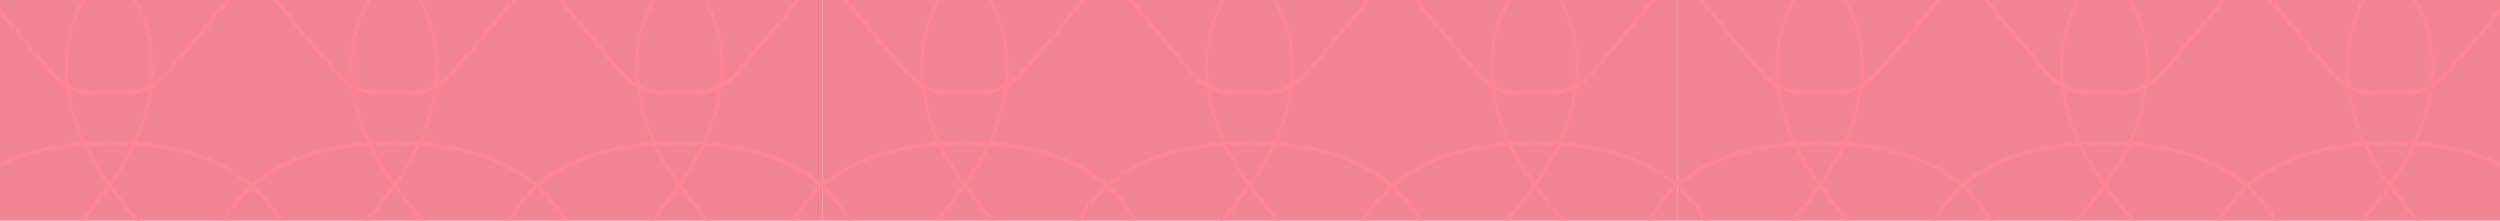 <svg width="1200" height="106" viewBox="0 0 1200 106" fill="none" xmlns="http://www.w3.org/2000/svg">
<g opacity="0.5" clip-path="url(#clip0_3744_20952)">
<path d="M394.761 -119H-15.716V296.561H394.761V-119Z" fill="#E40C29"/>
<mask id="mask0_3744_20952" style="mask-type:luminance" maskUnits="userSpaceOnUse" x="-16" y="-119" width="411" height="416">
<path d="M394.761 -119H-15.716V296.561H394.761V-119Z" fill="white"/>
</mask>
<g mask="url(#mask0_3744_20952)">
<path d="M-112.934 33.98C-107.216 40.652 -101.497 44.623 -89.901 44.623H-78.94C-67.502 44.623 -61.625 40.493 -55.906 33.98C-40.656 16.188 -20.482 -7.481 -11.268 -22.095C6.047 -49.1 9.224 -79.759 -3.008 -102.316C-12.221 -119.155 -33.825 -139.17 -84.341 -139.17C-134.856 -139.17 -156.619 -119.155 -165.833 -102.316C-178.064 -79.759 -174.887 -49.1 -157.572 -22.095C-148.041 -7.481 -128.025 16.188 -112.934 33.98Z" stroke="#FF092A" stroke-width="2" stroke-miterlimit="10"/>
<path d="M23.997 33.978C29.716 40.65 35.435 44.622 47.031 44.622H57.992C69.429 44.622 75.307 40.492 81.025 33.978C96.275 16.187 116.45 -7.482 125.663 -22.097C142.978 -49.102 146.155 -79.76 133.924 -102.318C124.551 -119.156 102.947 -139.331 52.273 -139.331C1.758 -139.331 -20.005 -119.315 -29.219 -102.477C-41.45 -79.919 -38.273 -49.261 -20.958 -22.256C-11.268 -7.482 8.747 16.187 23.997 33.978Z" stroke="#FF092A" stroke-width="2" stroke-miterlimit="10"/>
<path d="M160.77 33.978C166.489 40.65 172.208 44.622 183.804 44.622H194.765C206.202 44.622 212.08 40.492 217.798 33.978C233.048 16.187 253.223 -7.482 262.436 -22.097C279.751 -49.102 282.928 -79.76 270.697 -102.318C261.324 -119.156 239.72 -139.331 189.046 -139.331C138.531 -139.331 116.768 -119.315 107.554 -102.477C95.323 -79.919 98.499 -49.261 115.815 -22.256C125.505 -7.482 145.52 16.187 160.77 33.978Z" stroke="#FF092A" stroke-width="2" stroke-miterlimit="10"/>
<path d="M297.542 33.978C303.261 40.65 308.98 44.622 320.576 44.622H331.537C342.974 44.622 348.852 40.492 354.57 33.978C369.82 16.187 389.995 -7.482 399.208 -22.097C416.523 -49.102 419.7 -79.76 407.469 -102.318C398.096 -119.156 376.492 -139.331 325.818 -139.331C275.303 -139.331 253.54 -119.315 244.326 -102.477C232.094 -79.919 235.272 -49.261 252.587 -22.256C262.277 -7.482 282.292 16.187 297.542 33.978Z" stroke="#FF092A" stroke-width="2" stroke-miterlimit="10"/>
<path d="M434.316 33.978C440.035 40.65 445.753 44.622 457.35 44.622H468.311C479.748 44.622 485.626 40.492 491.344 33.978C506.594 16.187 526.769 -7.482 535.982 -22.097C553.297 -49.102 556.474 -79.76 544.243 -102.318C534.87 -119.156 513.266 -139.331 462.592 -139.331C412.076 -139.331 390.314 -119.315 381.1 -102.477C368.868 -79.919 372.045 -49.261 389.36 -22.256C399.051 -7.482 419.066 16.187 434.316 33.978Z" stroke="#FF092A" stroke-width="2" stroke-miterlimit="10"/>
<path d="M-44.309 137.872C-38.591 144.543 -32.872 148.515 -21.276 148.515H-10.315C1.123 148.515 7 144.385 12.719 137.872C27.969 120.08 48.143 96.411 57.357 81.796C74.672 54.791 77.849 24.133 65.617 1.575C56.245 -15.263 34.641 -35.438 -16.034 -35.438C-66.549 -35.438 -88.312 -15.422 -97.525 1.416C-109.757 23.974 -106.58 54.632 -89.265 81.638C-79.575 96.411 -59.559 120.08 -44.309 137.872Z" stroke="#FF092A" stroke-width="2" stroke-miterlimit="10"/>
<path d="M92.465 137.872C98.184 144.543 103.902 148.515 115.499 148.515H126.46C137.897 148.515 143.775 144.385 149.493 137.872C164.743 120.08 184.918 96.411 194.131 81.796C211.446 54.791 214.623 24.133 202.391 1.575C193.019 -15.263 171.415 -35.438 120.741 -35.438C70.225 -35.438 48.462 -15.422 39.249 1.416C27.017 23.974 30.194 54.632 47.509 81.638C57.199 96.411 77.374 120.08 92.465 137.872Z" stroke="#FF092A" stroke-width="2" stroke-miterlimit="10"/>
<path d="M229.236 137.872C234.955 144.543 240.673 148.515 252.27 148.515H263.231C274.668 148.515 280.546 144.385 286.264 137.872C301.514 120.08 321.689 96.411 330.902 81.796C348.217 54.791 351.394 24.133 339.163 1.575C329.79 -15.263 308.186 -35.438 257.512 -35.438C206.996 -35.438 185.234 -15.422 176.02 1.416C163.788 23.974 166.965 54.632 184.28 81.638C194.129 96.411 214.145 120.08 229.236 137.872Z" stroke="#FF092A" stroke-width="2" stroke-miterlimit="10"/>
<path d="M366.168 137.872C371.886 144.543 377.605 148.515 389.201 148.515H400.162C411.6 148.515 417.477 144.385 423.196 137.872C438.446 120.08 458.62 96.411 467.834 81.796C485.149 54.791 488.326 24.133 476.094 1.575C466.722 -15.263 445.118 -35.438 394.443 -35.438C343.928 -35.438 322.165 -15.422 312.952 1.416C300.72 23.974 303.897 54.632 321.212 81.638C330.902 96.411 350.918 120.08 366.168 137.872Z" stroke="#FF092A" stroke-width="2" stroke-miterlimit="10"/>
<path d="M-112.617 241.922C-106.898 248.594 -101.179 252.565 -89.583 252.565H-78.622C-67.185 252.565 -61.307 248.435 -55.588 241.922C-40.338 224.13 -20.164 200.461 -10.95 185.847C6.365 158.842 9.542 128.183 -2.69 105.626C-12.062 88.787 -33.666 68.613 -84.341 68.613C-134.856 68.613 -156.619 88.628 -165.833 105.467C-178.064 128.024 -174.887 158.683 -157.572 185.688C-147.723 200.302 -127.708 223.971 -112.617 241.922Z" stroke="#FF092A" stroke-width="2" stroke-miterlimit="10"/>
<path d="M24.315 241.922C30.034 248.594 35.752 252.565 47.349 252.565H58.31C69.747 252.565 75.625 248.435 81.343 241.922C96.593 224.13 116.768 200.461 125.981 185.847C143.296 158.842 146.473 128.183 134.242 105.626C124.869 88.787 103.265 68.613 52.591 68.613C2.076 68.613 -19.687 88.628 -28.901 105.467C-41.133 128.024 -37.956 158.683 -20.64 185.688C-10.95 200.302 9.065 223.971 24.315 241.922Z" stroke="#FF092A" stroke-width="2" stroke-miterlimit="10"/>
<path d="M161.088 241.922C166.807 248.594 172.526 252.565 184.122 252.565H195.083C206.521 252.565 212.398 248.435 218.117 241.922C233.367 224.13 253.541 200.461 262.755 185.847C280.07 158.842 283.247 128.183 271.015 105.626C261.643 88.787 240.039 68.613 189.364 68.613C138.849 68.613 117.086 88.628 107.873 105.467C95.641 128.024 98.818 158.683 116.133 185.688C125.823 200.302 145.839 223.971 161.088 241.922Z" stroke="#FF092A" stroke-width="2" stroke-miterlimit="10"/>
<path d="M297.86 241.922C303.579 248.593 309.297 252.565 320.894 252.565H331.855C343.292 252.565 349.17 248.435 354.888 241.922C370.138 224.13 390.313 200.461 399.526 185.846C416.841 158.841 420.018 128.183 407.786 105.625C398.414 88.787 376.81 68.612 326.136 68.612C275.62 68.612 253.858 88.628 244.644 105.467C232.412 128.024 235.589 158.682 252.904 185.688C262.594 200.302 282.61 223.971 297.86 241.922Z" stroke="#FF092A" stroke-width="2" stroke-miterlimit="10"/>
<path d="M434.633 241.922C440.352 248.593 446.071 252.565 457.667 252.565H468.628C480.065 252.565 485.943 248.435 491.662 241.922C506.912 224.13 527.086 200.461 536.3 185.846C553.615 158.841 556.792 128.183 544.56 105.625C535.188 88.787 513.584 68.612 462.909 68.612C412.394 68.612 390.631 88.628 381.417 105.467C369.186 128.024 372.363 158.682 389.678 185.688C399.368 200.302 419.542 223.971 434.633 241.922Z" stroke="#FF092A" stroke-width="2" stroke-miterlimit="10"/>
</g>
<path d="M805.239 -119H394.761V296.561H805.239V-119Z" fill="#E40C29"/>
<mask id="mask1_3744_20952" style="mask-type:luminance" maskUnits="userSpaceOnUse" x="394" y="-119" width="412" height="416">
<path d="M805.238 -118.999H394.76V296.562H805.238V-118.999Z" fill="white"/>
</mask>
<g mask="url(#mask1_3744_20952)">
<path d="M297.541 33.98C303.26 40.652 308.979 44.623 320.575 44.623H331.536C342.973 44.623 348.851 40.493 354.57 33.98C369.82 16.189 389.994 -7.48 399.207 -22.095C416.522 -49.1 419.7 -79.759 407.468 -102.316C398.254 -119.154 376.65 -139.17 326.135 -139.17C275.619 -139.17 253.857 -119.154 244.643 -102.316C232.411 -79.759 235.588 -49.1 252.903 -22.095C262.435 -7.48 282.45 16.189 297.541 33.98Z" stroke="#FF092A" stroke-width="2" stroke-miterlimit="10"/>
<path d="M434.475 33.979C440.193 40.651 445.912 44.622 457.508 44.622H468.469C479.907 44.622 485.784 40.492 491.503 33.979C506.753 16.187 526.927 -7.482 536.141 -22.096C553.456 -49.101 556.633 -79.76 544.401 -102.317C535.029 -119.156 513.425 -139.33 462.751 -139.33C412.235 -139.33 390.472 -119.315 381.259 -102.476C369.027 -79.919 372.204 -49.26 389.519 -22.255C399.209 -7.482 419.225 16.187 434.475 33.979Z" stroke="#FF092A" stroke-width="2" stroke-miterlimit="10"/>
<path d="M571.247 33.979C576.965 40.651 582.684 44.622 594.28 44.622H605.241C616.679 44.622 622.556 40.492 628.275 33.979C643.525 16.187 663.699 -7.482 672.913 -22.096C690.228 -49.101 693.405 -79.76 681.173 -102.317C671.801 -119.156 650.197 -139.33 599.523 -139.33C549.007 -139.33 527.244 -119.315 518.031 -102.476C505.799 -79.919 508.976 -49.26 526.291 -22.255C535.981 -7.482 555.997 16.187 571.247 33.979Z" stroke="#FF092A" stroke-width="2" stroke-miterlimit="10"/>
<path d="M708.02 33.979C713.739 40.651 719.458 44.622 731.054 44.622H742.015C753.452 44.622 759.33 40.492 765.048 33.979C780.298 16.187 800.473 -7.482 809.686 -22.096C827.001 -49.101 830.178 -79.76 817.947 -102.317C808.574 -119.156 786.97 -139.33 736.296 -139.33C685.781 -139.33 664.018 -119.315 654.804 -102.476C642.572 -79.919 645.75 -49.26 663.065 -22.255C672.755 -7.482 692.77 16.187 708.02 33.979Z" stroke="#FF092A" stroke-width="2" stroke-miterlimit="10"/>
<path d="M844.792 33.979C850.511 40.651 856.23 44.622 867.826 44.622H878.787C890.224 44.622 896.102 40.492 901.82 33.979C917.07 16.187 937.245 -7.482 946.458 -22.096C963.773 -49.101 966.95 -79.76 954.719 -102.317C945.346 -119.156 923.742 -139.33 873.068 -139.33C822.553 -139.33 800.79 -119.315 791.576 -102.476C779.344 -79.919 782.522 -49.26 799.837 -22.255C809.527 -7.482 829.542 16.187 844.792 33.979Z" stroke="#FF092A" stroke-width="2" stroke-miterlimit="10"/>
<path d="M366.167 137.872C371.886 144.544 377.605 148.515 389.201 148.515H400.162C411.599 148.515 417.477 144.385 423.195 137.872C438.445 120.08 458.62 96.411 467.833 81.797C485.148 54.792 488.325 24.133 476.094 1.576C466.721 -15.263 445.117 -35.437 394.443 -35.437C343.928 -35.437 322.165 -15.421 312.951 1.417C300.719 23.974 303.897 54.633 321.212 81.638C330.902 96.411 350.917 120.08 366.167 137.872Z" stroke="#FF092A" stroke-width="2" stroke-miterlimit="10"/>
<path d="M502.94 137.872C508.658 144.544 514.377 148.515 525.973 148.515H536.934C548.372 148.515 554.249 144.385 559.968 137.872C575.218 120.08 595.392 96.411 604.606 81.797C621.921 54.792 625.098 24.133 612.866 1.576C603.494 -15.263 581.89 -35.437 531.215 -35.437C480.7 -35.437 458.937 -15.421 449.724 1.417C437.492 23.974 440.669 54.633 457.984 81.638C467.674 96.411 487.848 120.08 502.94 137.872Z" stroke="#FF092A" stroke-width="2" stroke-miterlimit="10"/>
<path d="M639.711 137.872C645.43 144.544 651.149 148.515 662.745 148.515H673.706C685.144 148.515 691.021 144.385 696.74 137.872C711.99 120.08 732.164 96.411 741.378 81.797C758.693 54.792 761.87 24.133 749.638 1.576C740.266 -15.263 718.662 -35.437 667.987 -35.437C617.472 -35.437 595.709 -15.421 586.496 1.417C574.264 23.974 577.441 54.633 594.756 81.638C604.605 96.411 624.62 120.08 639.711 137.872Z" stroke="#FF092A" stroke-width="2" stroke-miterlimit="10"/>
<path d="M776.643 137.873C782.362 144.544 788.081 148.516 799.677 148.516H810.638C822.075 148.516 827.953 144.386 833.672 137.873C848.921 120.081 869.096 96.412 878.309 81.797C895.624 54.792 898.801 24.134 886.57 1.576C877.197 -15.262 855.593 -35.437 804.919 -35.437C754.404 -35.437 732.641 -15.421 723.427 1.417C711.196 23.975 714.373 54.633 731.688 81.638C741.378 96.412 761.393 120.081 776.643 137.873Z" stroke="#FF092A" stroke-width="2" stroke-miterlimit="10"/>
<path d="M297.859 241.921C303.578 248.593 309.296 252.564 320.893 252.564H331.854C343.291 252.564 349.169 248.434 354.887 241.921C370.137 224.13 390.312 200.46 399.525 185.846C416.84 158.841 420.017 128.182 407.786 105.625C398.413 88.786 376.809 68.612 326.135 68.612C275.619 68.612 253.857 88.628 244.643 105.466C232.411 128.023 235.588 158.682 252.903 185.687C262.752 200.302 282.768 223.971 297.859 241.921Z" stroke="#FF092A" stroke-width="2" stroke-miterlimit="10"/>
<path d="M434.791 241.921C440.509 248.593 446.228 252.564 457.824 252.564H468.785C480.223 252.564 486.1 248.434 491.819 241.921C507.069 224.13 527.243 200.46 536.457 185.846C553.772 158.841 556.949 128.182 544.717 105.625C535.345 88.786 513.741 68.612 463.066 68.612C412.551 68.612 390.788 88.628 381.575 105.466C369.343 128.023 372.52 158.682 389.835 185.687C399.525 200.302 419.541 223.971 434.791 241.921Z" stroke="#FF092A" stroke-width="2" stroke-miterlimit="10"/>
<path d="M571.565 241.921C577.283 248.593 583.002 252.564 594.598 252.564H605.559C616.997 252.564 622.874 248.434 628.593 241.921C643.843 224.13 664.017 200.46 673.231 185.846C690.546 158.841 693.723 128.182 681.491 105.625C672.119 88.786 650.515 68.612 599.84 68.612C549.325 68.612 527.562 88.628 518.349 105.466C506.117 128.023 509.294 158.682 526.609 185.687C536.299 200.302 556.315 223.971 571.565 241.921Z" stroke="#FF092A" stroke-width="2" stroke-miterlimit="10"/>
<path d="M708.338 241.921C714.057 248.593 719.775 252.564 731.372 252.564H742.333C753.77 252.564 759.648 248.434 765.366 241.921C780.616 224.13 800.791 200.46 810.004 185.846C827.319 158.841 830.496 128.182 818.265 105.625C808.892 88.786 787.288 68.612 736.614 68.612C686.098 68.612 664.336 88.628 655.122 105.466C642.89 128.023 646.067 158.682 663.382 185.687C673.072 200.302 693.088 223.971 708.338 241.921Z" stroke="#FF092A" stroke-width="2" stroke-miterlimit="10"/>
<path d="M845.11 241.921C850.829 248.593 856.547 252.565 868.144 252.565H879.105C890.542 252.565 896.42 248.434 902.138 241.921C917.388 224.13 937.563 200.461 946.776 185.846C964.091 158.841 967.268 128.182 955.036 105.625C945.664 88.787 924.06 68.612 873.386 68.612C822.87 68.612 801.108 88.628 791.894 105.466C779.662 128.023 782.839 158.682 800.154 185.687C809.844 200.302 830.019 223.971 845.11 241.921Z" stroke="#FF092A" stroke-width="2" stroke-miterlimit="10"/>
</g>
<path d="M1215.72 -119H805.238V296.56H1215.72V-119Z" fill="#E40C29"/>
<mask id="mask2_3744_20952" style="mask-type:luminance" maskUnits="userSpaceOnUse" x="805" y="-119" width="411" height="416">
<path d="M1215.72 -119H805.238V296.561H1215.72V-119Z" fill="white"/>
</mask>
<g mask="url(#mask2_3744_20952)">
<path d="M708.019 33.979C713.738 40.651 719.457 44.623 731.053 44.623H742.014C753.451 44.623 759.329 40.492 765.048 33.979C780.298 16.188 800.472 -7.481 809.685 -22.096C827.001 -49.101 830.178 -79.76 817.946 -102.317C808.732 -119.155 787.128 -139.171 736.613 -139.171C686.098 -139.171 664.335 -119.155 655.121 -102.317C642.889 -79.76 646.066 -49.101 663.381 -22.096C672.913 -7.481 692.928 16.188 708.019 33.979Z" stroke="#FF092A" stroke-width="2" stroke-miterlimit="10"/>
<path d="M844.951 33.978C850.669 40.65 856.388 44.621 867.984 44.621H878.945C890.383 44.621 896.26 40.491 901.979 33.978C917.229 16.186 937.403 -7.483 946.617 -22.097C963.932 -49.102 967.109 -79.761 954.877 -102.318C945.505 -119.157 923.901 -139.331 873.227 -139.331C822.711 -139.331 800.948 -119.316 791.735 -102.477C779.503 -79.92 782.68 -49.261 799.995 -22.256C809.685 -7.483 829.701 16.186 844.951 33.978Z" stroke="#FF092A" stroke-width="2" stroke-miterlimit="10"/>
<path d="M981.724 33.978C987.443 40.65 993.162 44.621 1004.76 44.621H1015.72C1027.16 44.621 1033.03 40.491 1038.75 33.978C1054 16.186 1074.18 -7.483 1083.39 -22.097C1100.71 -49.102 1103.88 -79.761 1091.65 -102.318C1082.28 -119.157 1060.67 -139.331 1010 -139.331C959.485 -139.331 937.722 -119.316 928.508 -102.477C916.277 -79.92 919.454 -49.261 936.769 -22.256C946.459 -7.483 966.474 16.186 981.724 33.978Z" stroke="#FF092A" stroke-width="2" stroke-miterlimit="10"/>
<path d="M1118.5 33.978C1124.22 40.65 1129.93 44.621 1141.53 44.621H1152.49C1163.93 44.621 1169.81 40.491 1175.53 33.978C1190.78 16.186 1210.95 -7.483 1220.16 -22.097C1237.48 -49.102 1240.66 -79.761 1228.42 -102.318C1219.05 -119.157 1197.45 -139.331 1146.77 -139.331C1096.26 -139.331 1074.49 -119.316 1065.28 -102.477C1053.05 -79.92 1056.23 -49.261 1073.54 -22.256C1083.23 -7.483 1103.25 16.186 1118.5 33.978Z" stroke="#FF092A" stroke-width="2" stroke-miterlimit="10"/>
<path d="M1255.27 33.978C1260.99 40.65 1266.71 44.621 1278.3 44.621H1289.26C1300.7 44.621 1306.58 40.491 1312.3 33.978C1327.55 16.186 1347.72 -7.483 1356.94 -22.097C1374.25 -49.102 1377.43 -79.761 1365.2 -102.318C1355.82 -119.157 1334.22 -139.331 1283.55 -139.331C1233.03 -139.331 1211.27 -119.316 1202.05 -102.477C1189.82 -79.92 1193 -49.261 1210.31 -22.256C1220 -7.483 1240.02 16.186 1255.27 33.978Z" stroke="#FF092A" stroke-width="2" stroke-miterlimit="10"/>
<path d="M776.644 137.871C782.362 144.543 788.081 148.514 799.677 148.514H810.638C822.076 148.514 827.953 144.384 833.672 137.871C848.922 120.079 869.096 96.41 878.31 81.796C895.625 54.791 898.802 24.132 886.57 1.575C877.198 -15.264 855.594 -35.438 804.92 -35.438C754.404 -35.438 732.641 -15.422 723.428 1.416C711.196 23.973 714.373 54.632 731.688 81.637C741.378 96.41 761.394 120.079 776.644 137.871Z" stroke="#FF092A" stroke-width="2" stroke-miterlimit="10"/>
<path d="M913.419 137.871C919.137 144.543 924.856 148.514 936.452 148.514H947.413C958.851 148.514 964.728 144.384 970.447 137.871C985.697 120.079 1005.87 96.41 1015.08 81.796C1032.4 54.791 1035.58 24.132 1023.35 1.575C1013.97 -15.264 992.369 -35.438 941.694 -35.438C891.179 -35.438 869.416 -15.422 860.203 1.416C847.971 23.973 851.148 54.632 868.463 81.637C878.153 96.41 898.327 120.079 913.419 137.871Z" stroke="#FF092A" stroke-width="2" stroke-miterlimit="10"/>
<path d="M1050.19 137.872C1055.91 144.543 1061.63 148.515 1073.22 148.515H1084.18C1095.62 148.515 1101.5 144.385 1107.22 137.872C1122.47 120.08 1142.64 96.411 1151.86 81.796C1169.17 54.791 1172.35 24.133 1160.12 1.575C1150.74 -15.263 1129.14 -35.438 1078.47 -35.438C1027.95 -35.438 1006.19 -15.422 996.974 1.416C984.742 23.974 987.919 54.632 1005.23 81.638C1015.08 96.411 1035.1 120.08 1050.19 137.872Z" stroke="#FF092A" stroke-width="2" stroke-miterlimit="10"/>
<path d="M1187.12 137.871C1192.84 144.543 1198.56 148.514 1210.16 148.514H1221.12C1232.55 148.514 1238.43 144.384 1244.15 137.871C1259.4 120.079 1279.58 96.41 1288.79 81.796C1306.1 54.791 1309.28 24.132 1297.05 1.575C1287.68 -15.264 1266.07 -35.438 1215.4 -35.438C1164.88 -35.438 1143.12 -15.422 1133.91 1.416C1121.68 23.973 1124.85 54.632 1142.17 81.637C1151.86 96.41 1171.87 120.079 1187.12 137.871Z" stroke="#FF092A" stroke-width="2" stroke-miterlimit="10"/>
<path d="M708.337 241.92C714.056 248.592 719.774 252.564 731.371 252.564H742.332C753.769 252.564 759.647 248.433 765.365 241.92C780.615 224.129 800.79 200.46 810.003 185.845C827.318 158.84 830.495 128.181 818.264 105.624C808.891 88.786 787.287 68.611 736.613 68.611C686.098 68.611 664.335 88.627 655.121 105.465C642.889 128.023 646.066 158.681 663.381 185.686C673.23 200.301 693.246 223.97 708.337 241.92Z" stroke="#FF092A" stroke-width="2" stroke-miterlimit="10"/>
<path d="M845.269 241.921C850.987 248.593 856.706 252.565 868.302 252.565H879.263C890.701 252.565 896.578 248.434 902.297 241.921C917.547 224.13 937.721 200.461 946.935 185.846C964.25 158.841 967.427 128.182 955.195 105.625C945.823 88.787 924.219 68.612 873.545 68.612C823.029 68.612 801.266 88.628 792.053 105.466C779.821 128.023 782.998 158.682 800.313 185.687C810.003 200.302 830.019 223.971 845.269 241.921Z" stroke="#FF092A" stroke-width="2" stroke-miterlimit="10"/>
<path d="M982.042 241.92C987.761 248.592 993.48 252.564 1005.08 252.564H1016.04C1027.47 252.564 1033.35 248.433 1039.07 241.92C1054.32 224.129 1074.49 200.46 1083.71 185.845C1101.02 158.84 1104.2 128.181 1091.97 105.624C1082.6 88.786 1060.99 68.611 1010.32 68.611C959.803 68.611 938.04 88.627 928.826 105.465C916.594 128.023 919.772 158.681 937.087 185.686C946.777 200.301 966.792 223.97 982.042 241.92Z" stroke="#FF092A" stroke-width="2" stroke-miterlimit="10"/>
<path d="M1118.81 241.92C1124.53 248.592 1130.25 252.564 1141.85 252.564H1152.81C1164.25 252.564 1170.12 248.433 1175.84 241.92C1191.09 224.129 1211.27 200.46 1220.48 185.845C1237.8 158.84 1240.97 128.181 1228.74 105.624C1219.37 88.786 1197.76 68.611 1147.09 68.611C1096.57 68.611 1074.81 88.627 1065.6 105.465C1053.37 128.023 1056.54 158.681 1073.86 185.686C1083.55 200.301 1103.56 223.97 1118.81 241.92Z" stroke="#FF092A" stroke-width="2" stroke-miterlimit="10"/>
<path d="M1255.59 241.92C1261.3 248.592 1267.02 252.563 1278.62 252.563H1289.58C1301.02 252.563 1306.9 248.433 1312.61 241.92C1327.86 224.129 1348.04 200.459 1357.25 185.845C1374.57 158.84 1377.74 128.181 1365.51 105.624C1356.14 88.785 1334.54 68.611 1283.86 68.611C1233.35 68.611 1211.58 88.627 1202.37 105.465C1190.14 128.022 1193.32 158.681 1210.63 185.686C1220.32 200.301 1240.49 223.97 1255.59 241.92Z" stroke="#FF092A" stroke-width="2" stroke-miterlimit="10"/>
</g>
</g>
<defs>
<clipPath id="clip0_3744_20952">
<rect width="1231.43" height="415.561" fill="white" transform="translate(-15.716 -119)"/>
</clipPath>
</defs>
</svg>
